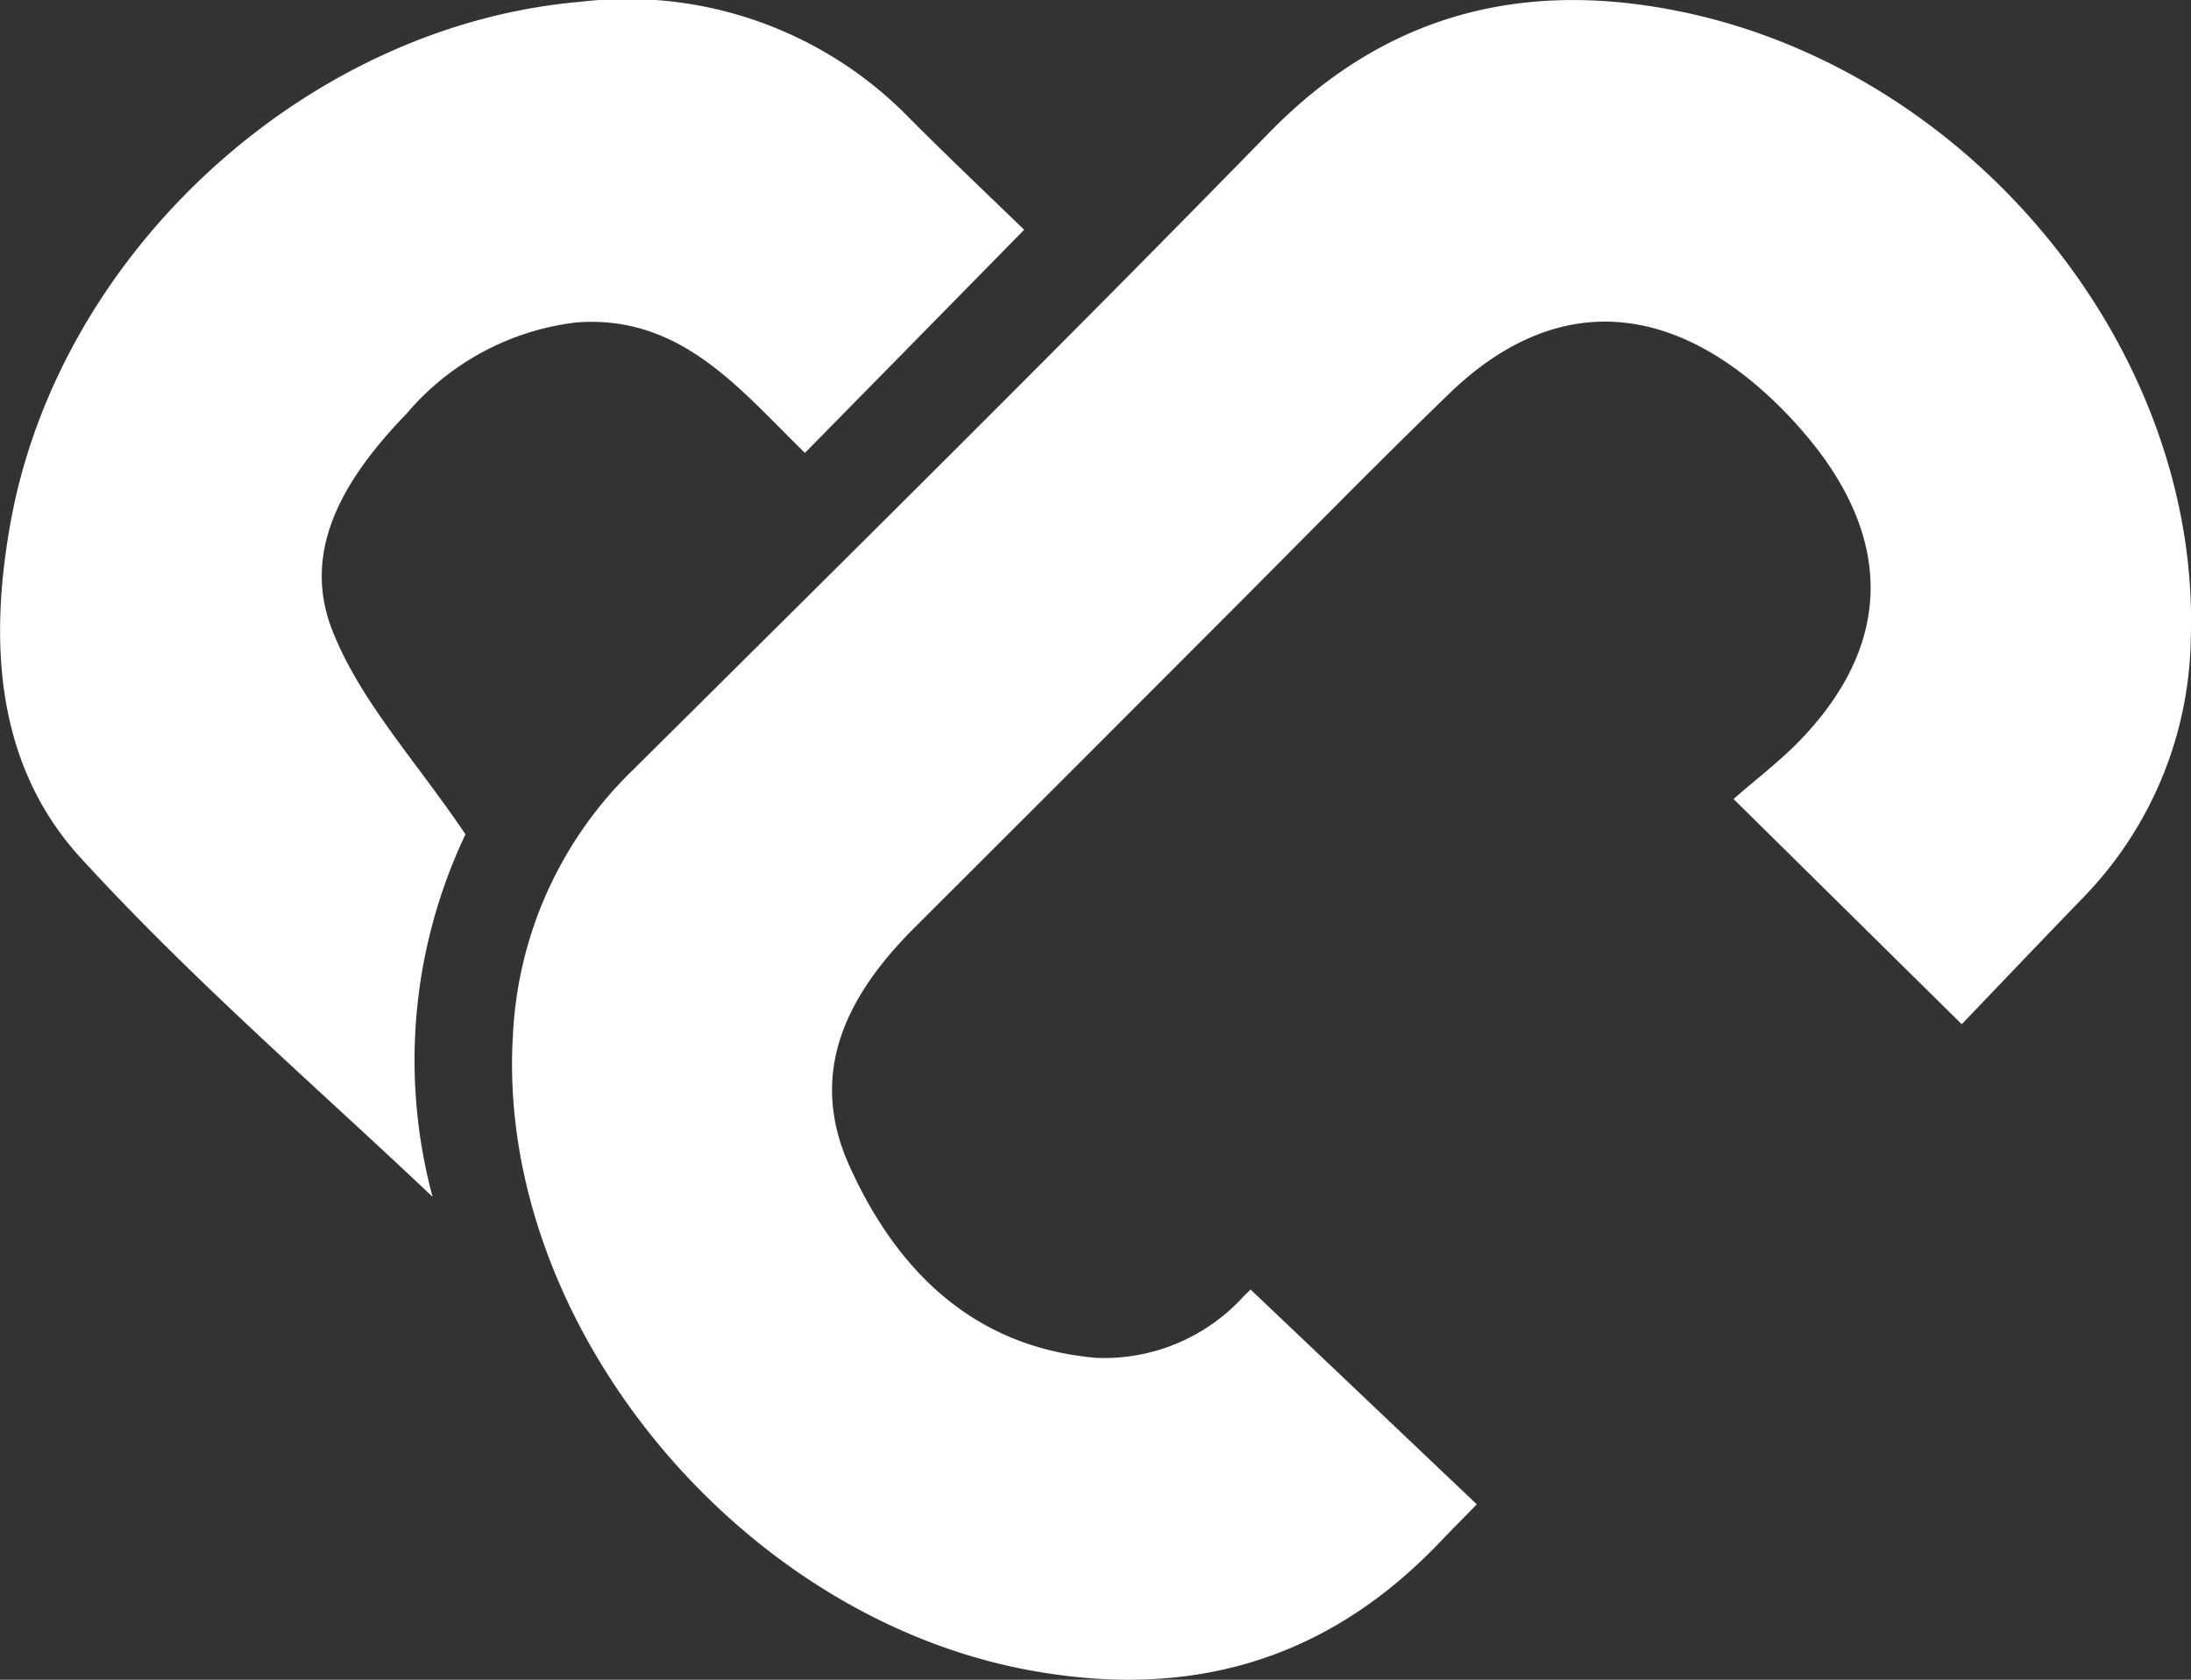 <svg xmlns="http://www.w3.org/2000/svg" width="82.466" height="63.224" viewBox="0 0 82.466 63.224">
  <rect x="0" y="0" width="82.466" height="63.224" fill="#333333" stroke="none"/>
  <defs>
    <style>
      .cls-1 {
        fill: #fff;
      }
    </style>
  </defs>
  <g id="Groupe_1551" data-name="Groupe 1551" transform="translate(-641.668 -163)">
    <path id="Tracé_5431" data-name="Tracé 5431" class="cls-1" d="M1479.721,546.205c-2.426-2.354-4.649-5.212-8.6-4.911a9.9,9.9,0,0,0-6.383,3.421c-2.207,2.288-4.039,5.031-2.809,8.164,1.05,2.679,3.159,4.925,5.014,7.684a19.814,19.814,0,0,0-1.238,13.645c-4.2-3.989-9-8.118-13.244-12.758-3.207-3.509-3.467-8.14-2.622-12.724,1.881-10.151,11.169-18.617,21.426-19.5a14.814,14.814,0,0,1,12.39,4.38c1.449,1.457,2.947,2.874,4.316,4.2-2.794,2.849-5.438,5.536-8.247,8.394" transform="translate(-807.755 -366.158)"/>
    <path id="Tracé_5432" data-name="Tracé 5432" class="cls-1" d="M1504.154,529.592c-5.9-1.212-11.072.066-15.443,4.518-7.9,8.093-15.947,16.046-23.974,24.015a14.87,14.87,0,0,0-4.527,9.941c-.691,10.795,8.427,22,19.561,23.981,5.886,1.051,10.968-.333,15.232-4.746.489-.513.985-1.009,1.482-1.522l-8.514-8.084c-.074.073-.154.147-.228.22a7.1,7.1,0,0,1-5.552,2.353c-4.607-.382-7.522-3.249-9.313-7.213-1.6-3.525-.1-6.447,2.45-8.987q5.788-5.776,11.567-11.567c2.842-2.842,5.651-5.722,8.54-8.516,3.574-3.467,7.57-3.622,11.414-.464a16.149,16.149,0,0,1,2.5,2.605c2.784,3.68,2.6,7.368-.547,10.739-.813.878-1.788,1.6-2.652,2.368,2.922,2.881,5.609,5.537,8.589,8.475,1.464-1.531,3-3.143,4.551-4.746a14.312,14.312,0,0,0,4.069-9.785c.358-10.795-8.173-21.313-19.2-23.585" transform="translate(-799.233 -366.157)"/>
  </g>
</svg>
